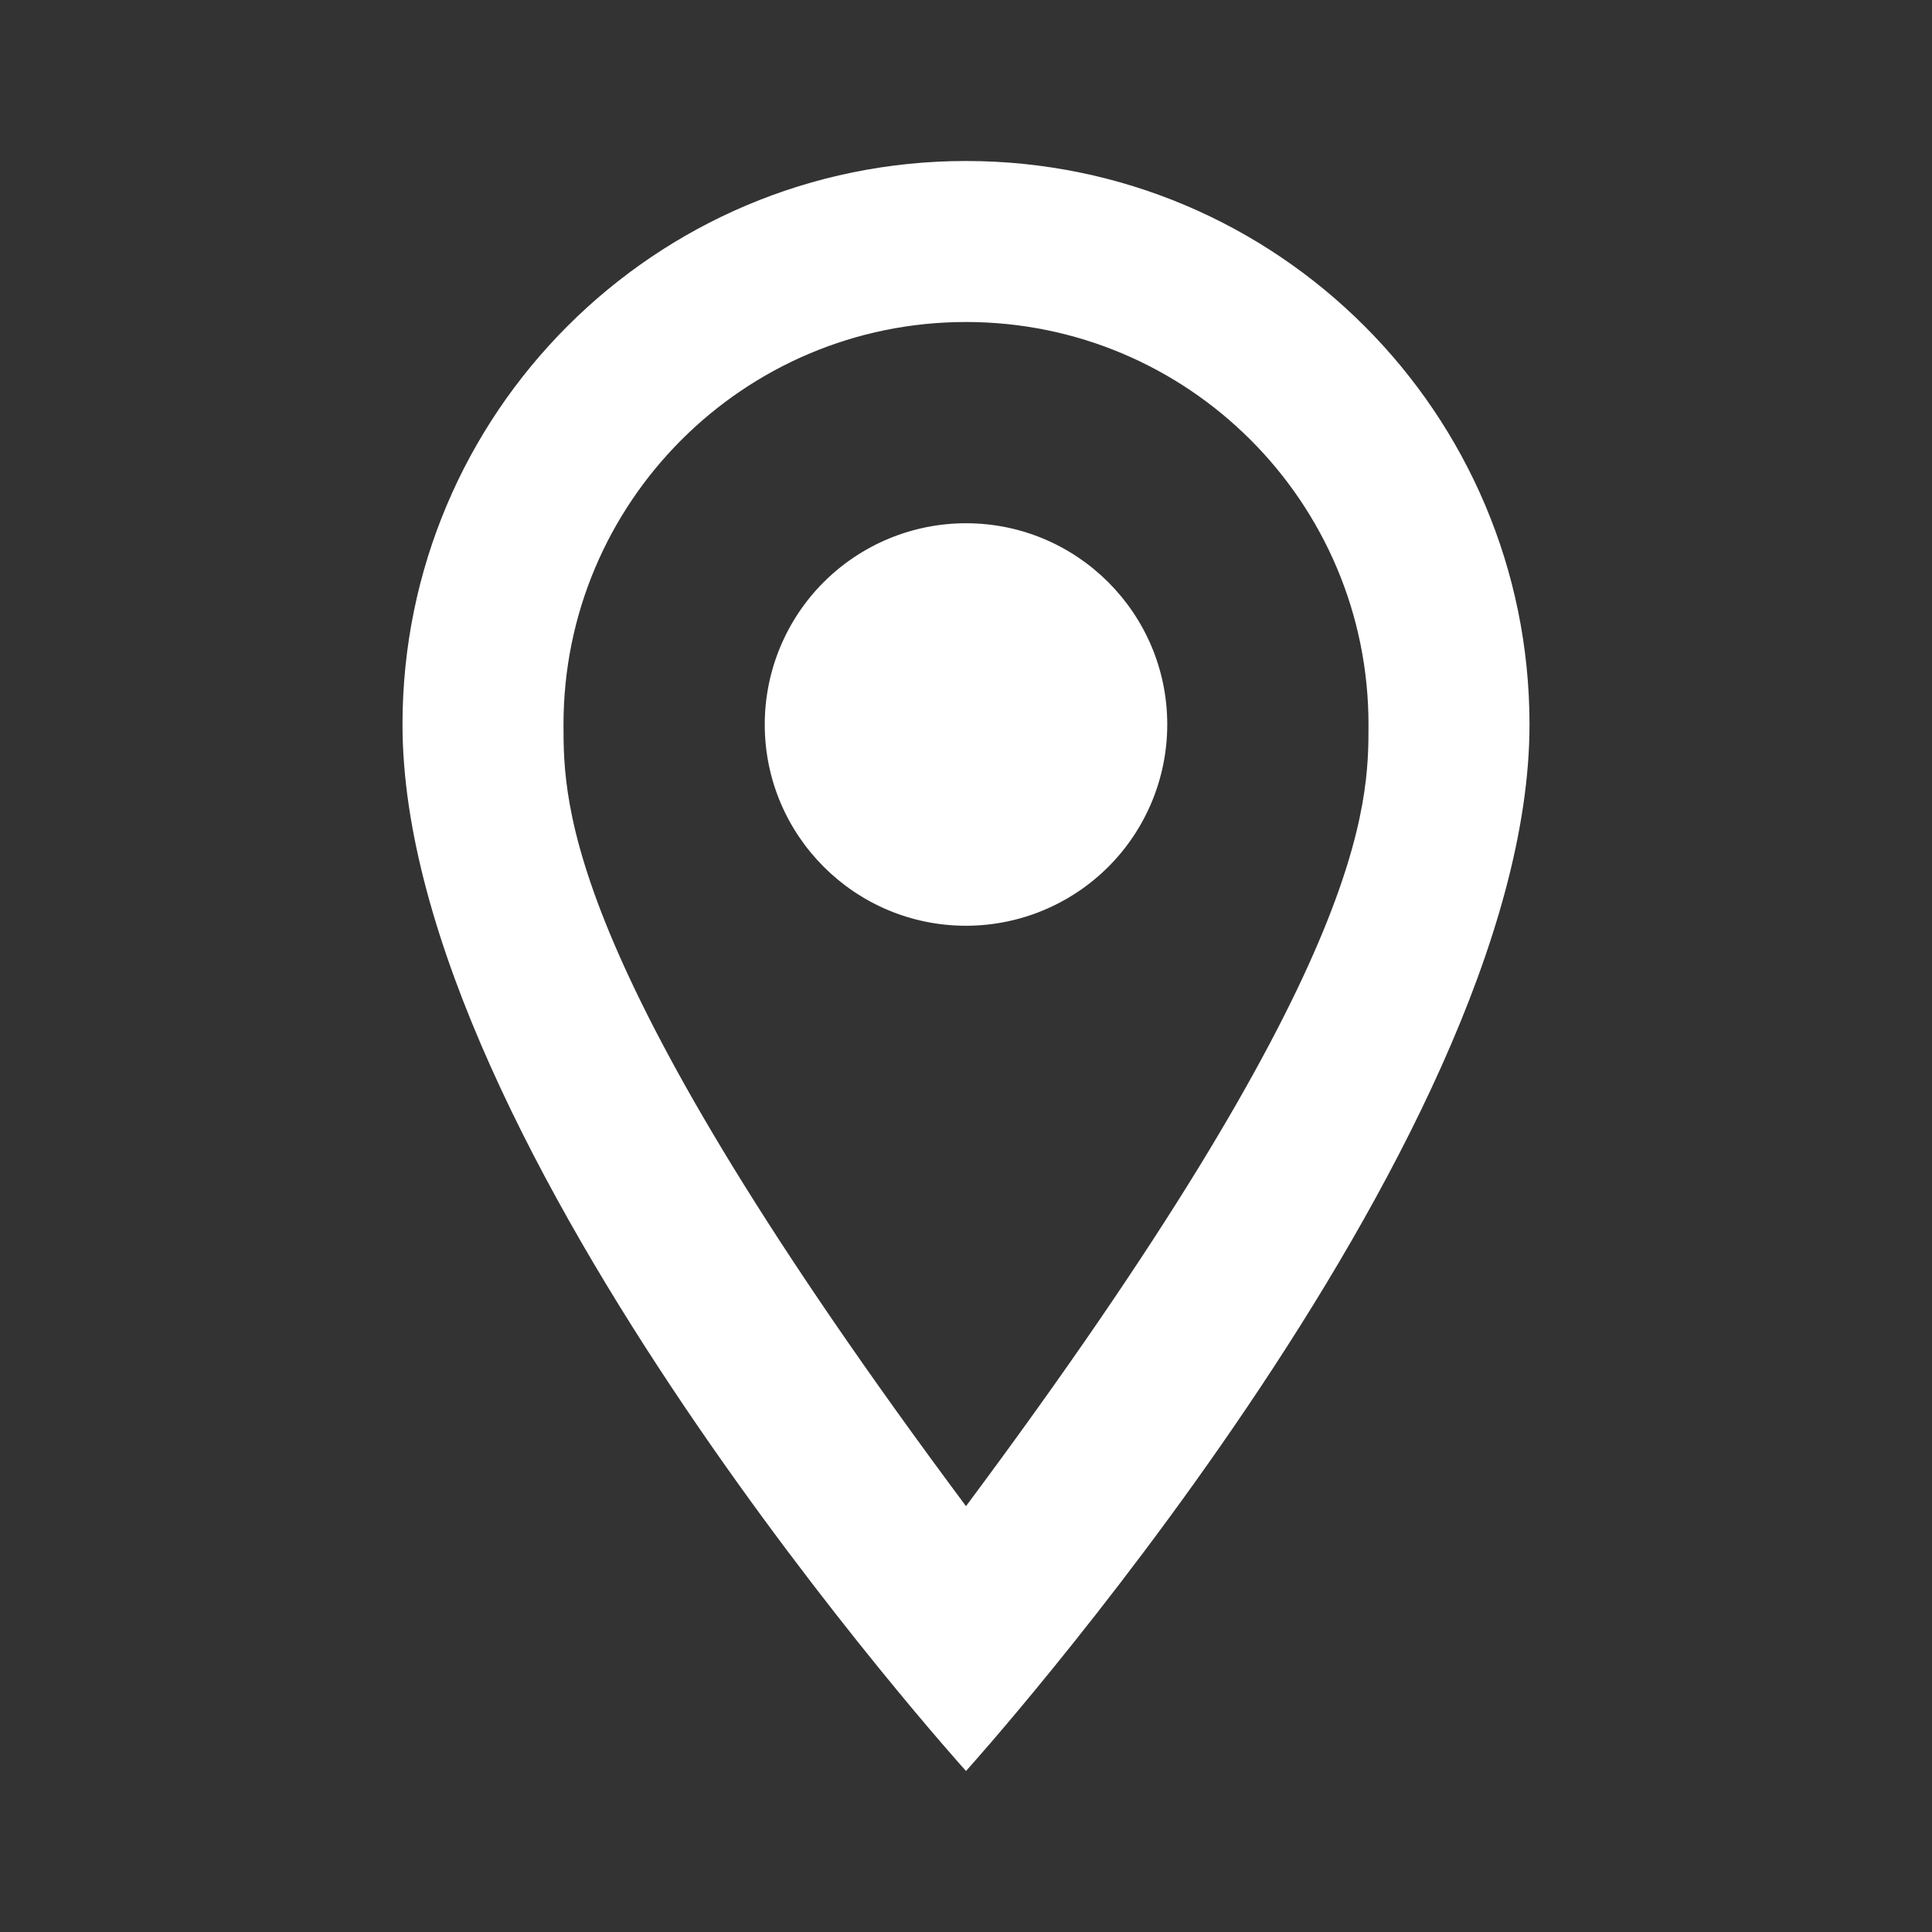 <svg xmlns="http://www.w3.org/2000/svg" width="24" height="24" viewBox="0 0 24 24">
    <rect x="0" y="0" width="24" height="24" fill="#333333" stroke="none"/>
    <g fill="none">
        <path fill="#FFF" d="M12 6.5c1.38 0 2.5 1.12 2.5 2.5 0 .663-.263 1.299-.732 1.768-.47.469-1.105.732-1.768.732-1.38 0-2.5-1.12-2.5-2.5 0-.663.263-1.299.732-1.768.47-.469 1.105-.732 1.768-.732M12 2c3.866 0 7 3.134 7 7 0 5.25-7 13-7 13S5 14.25 5 9c0-3.866 3.134-7 7-7m0 2C9.239 4 7 6.239 7 9c0 1 0 3 5 9.71C17 12 17 10 17 9c0-2.761-2.239-5-5-5z"/>
        <path d="M0 0H24V24H0z"/>
    </g>
</svg>
